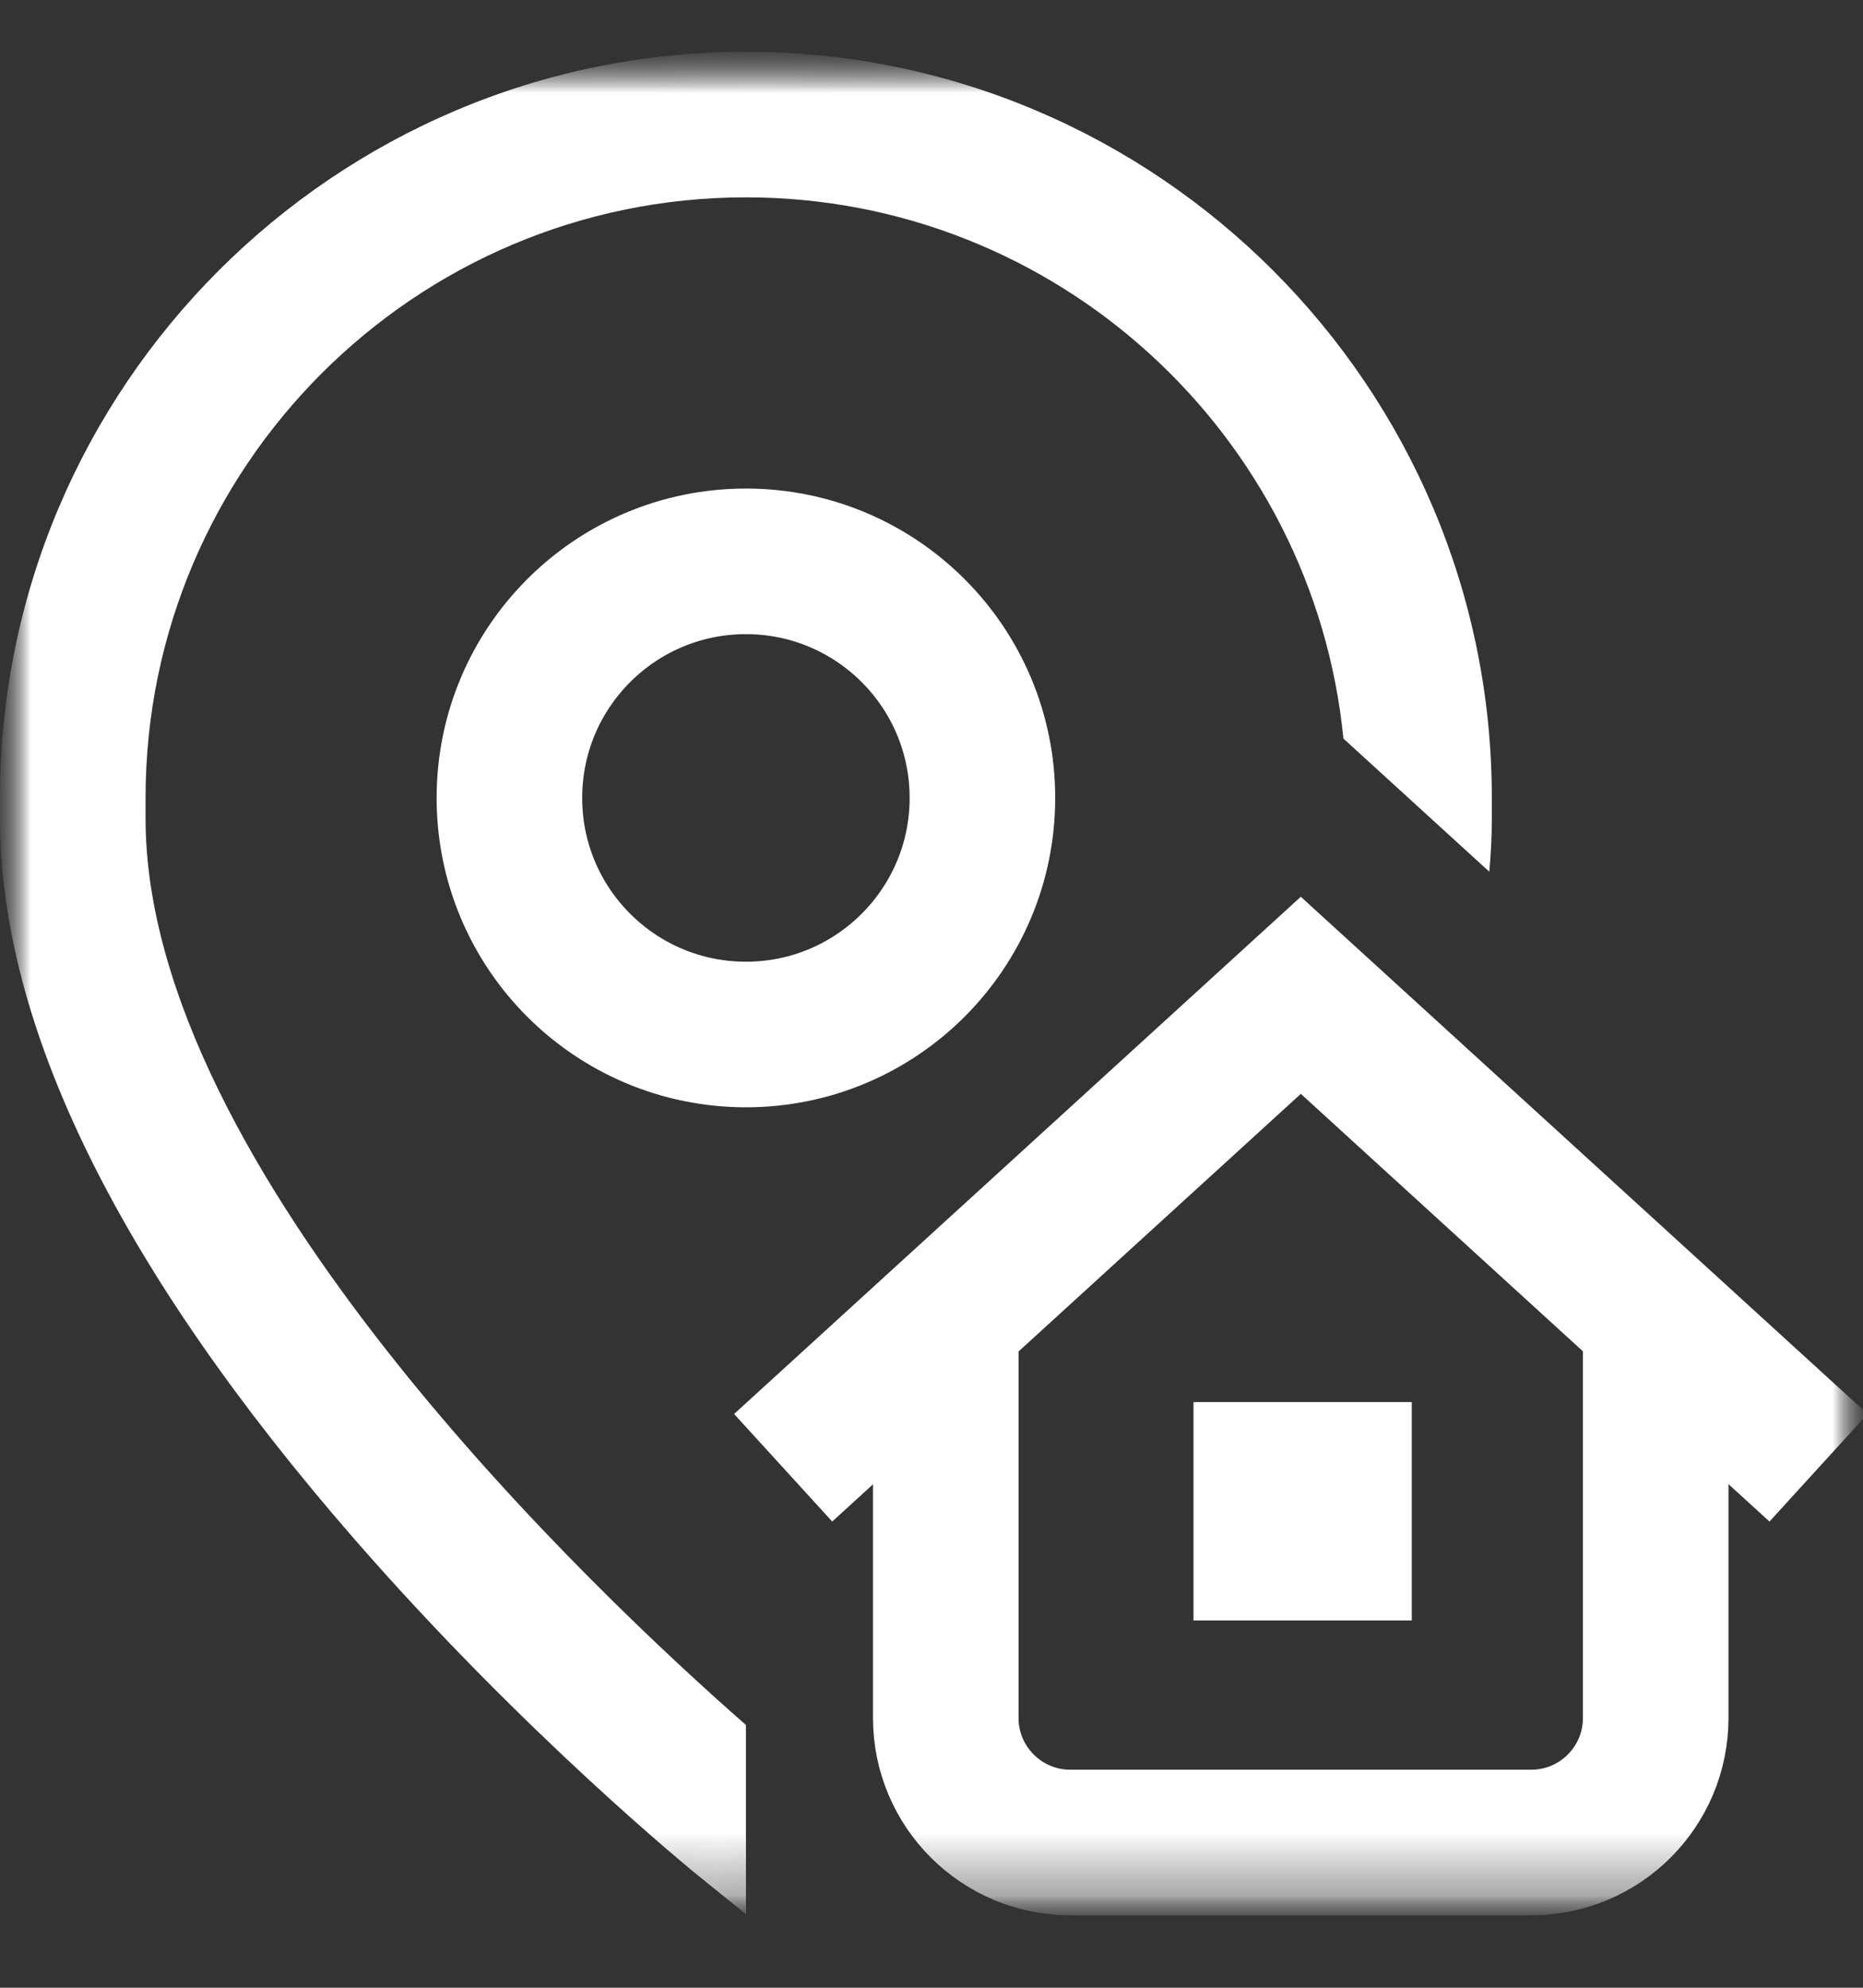 <svg width="30" height="32" viewBox="0 0 30 32" fill="none" xmlns="http://www.w3.org/2000/svg">
<rect x="0" y="0" width="30" height="32" fill="#333333" stroke="none"/>
<g clip-path="url(#clip0_37_2616)">
<mask id="mask0_37_2616" style="mask-type:luminance" maskUnits="userSpaceOnUse" x="0" y="0" width="30" height="31">
<path d="M30 0.833H0V30.833H30V0.833Z" fill="white"/>
</mask>
<g mask="url(#mask0_37_2616)">
<mask id="mask1_37_2616" style="mask-type:luminance" maskUnits="userSpaceOnUse" x="0" y="0" width="30" height="31">
<path d="M30 0.833H0V30.833H30V0.833Z" fill="white"/>
<path d="M2.344 13.177V12.845C2.344 7.514 6.681 3.177 12.012 3.177C17.02 3.177 21.151 7.006 21.633 11.89L23.982 14.033C24.009 13.744 24.023 13.458 24.023 13.177V12.845C24.023 6.222 18.635 0.833 12.012 0.833C5.388 0.833 0 6.222 0 12.845V13.177C0 16.527 1.92 20.43 5.708 24.779C8.454 27.931 11.161 30.129 11.275 30.221L12.012 30.816V27.77C9.637 25.69 2.344 18.837 2.344 13.177Z" fill="white"/>
<path d="M22.734 26.088H19.219V22.572H22.734V26.088Z" fill="white"/>
</mask>
<g mask="url(#mask1_37_2616)">
<mask id="mask2_37_2616" style="mask-type:luminance" maskUnits="userSpaceOnUse" x="0" y="0" width="30" height="31">
<path d="M0 0.834H30V30.834H0V0.834Z" fill="white"/>
</mask>
<g mask="url(#mask2_37_2616)">
<path d="M2.344 13.177V12.845C2.344 7.514 6.681 3.177 12.012 3.177C17.02 3.177 21.151 7.006 21.633 11.89L23.982 14.033C24.009 13.744 24.023 13.458 24.023 13.177V12.845C24.023 6.222 18.635 0.833 12.012 0.833C5.388 0.833 0 6.222 0 12.845V13.177C0 16.527 1.92 20.43 5.708 24.779C8.454 27.931 11.161 30.129 11.275 30.221L12.012 30.816V27.77C9.637 25.69 2.344 18.837 2.344 13.177Z" fill="white"/>
<path d="M22.734 26.087H19.219V22.571H22.734V26.087Z" fill="white"/>
<path d="M8.203 12.846C8.203 10.742 9.908 9.037 12.012 9.037C14.115 9.037 15.82 10.742 15.82 12.846C15.82 14.949 14.115 16.654 12.012 16.654C9.908 16.654 8.203 14.949 8.203 12.846Z" stroke="white" stroke-width="2.344" stroke-miterlimit="10" stroke-linecap="round" stroke-linejoin="round"/>
<path d="M26.662 21.283V27.657C26.662 28.764 25.764 29.662 24.657 29.662H17.236C16.128 29.662 15.23 28.764 15.23 27.657V21.283" stroke="white" stroke-width="2.344" stroke-miterlimit="10"/>
<path d="M28.418 22.839L20.947 16.023L13.477 22.839" stroke="white" stroke-width="2.344" stroke-miterlimit="10" stroke-linecap="square"/>
</g>
</g>
</g>
</g>
<defs>
<clipPath id="clip0_37_2616">
<rect width="30" height="31" fill="white" transform="translate(0 0.5)"/>
</clipPath>
</defs>
</svg>
